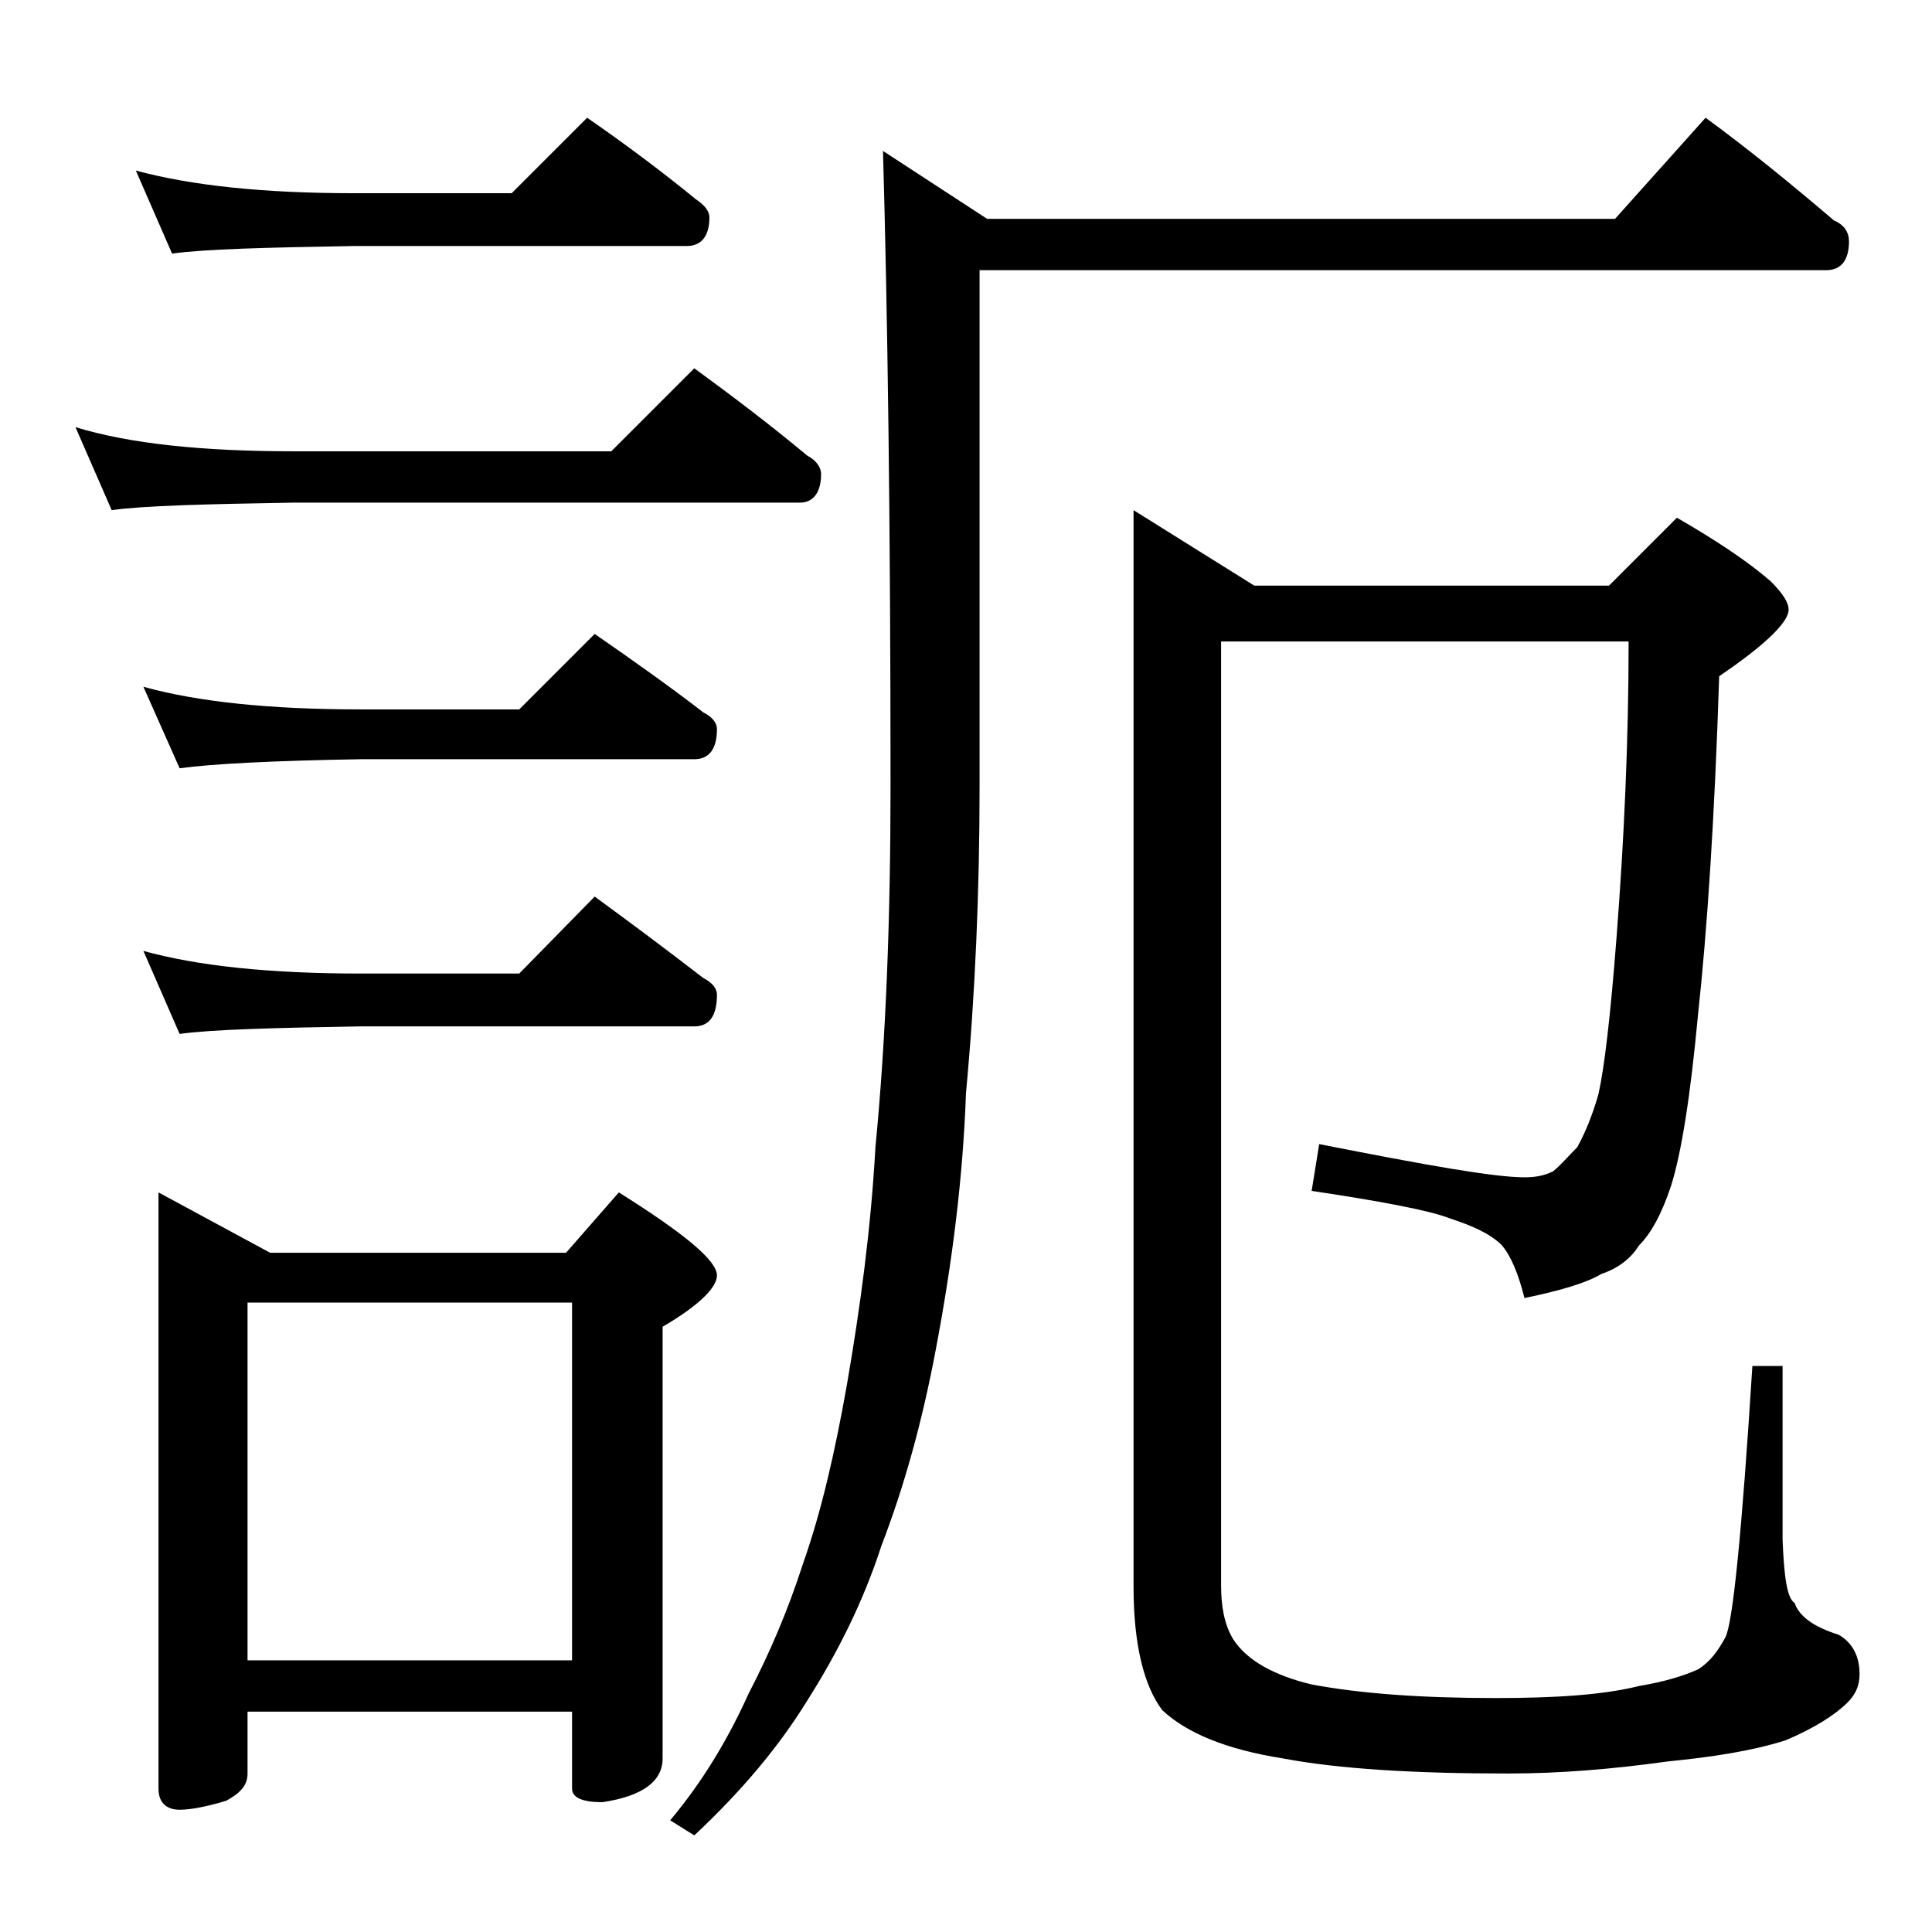 <?xml version="1.0" encoding="utf-8"?>
<!-- Generator: Adobe Illustrator 18.0.0, SVG Export Plug-In . SVG Version: 6.00 Build 0)  -->
<!DOCTYPE svg PUBLIC "-//W3C//DTD SVG 1.1//EN" "http://www.w3.org/Graphics/SVG/1.1/DTD/svg11.dtd">
<svg version="1.1" id="Layer_1" xmlns="http://www.w3.org/2000/svg" xmlns:xlink="http://www.w3.org/1999/xlink" x="0px" y="0px"
	 viewBox="0 0 128 128" enable-background="new 0 0 128 128" xml:space="preserve">
<path d="M5,28.3c3.6,1.1,8.4,1.6,14.5,1.6h21l5.5-5.5c2.6,1.9,5.1,3.8,7.5,5.8c0.6,0.3,0.9,0.8,0.9,1.2c0,1.2-0.5,1.9-1.4,1.9H19.5
	c-5.9,0.1-10,0.2-12.1,0.5L5,28.3z M9,11.3c3.7,1,8.5,1.5,14.4,1.5h10.5l5-5c2.6,1.8,5,3.6,7.2,5.4c0.6,0.4,0.9,0.8,0.9,1.2
	c0,1.2-0.5,1.9-1.5,1.9H23.4c-5.8,0.1-9.8,0.2-12,0.5L9,11.3z M9.5,45.5c3.6,1,8.4,1.5,14.4,1.5h10.5l5-5c2.6,1.8,5,3.5,7.2,5.2
	c0.6,0.3,0.9,0.7,0.9,1.1c0,1.3-0.5,2-1.5,2H23.9c-5.8,0.1-9.8,0.3-12,0.6L9.5,45.5z M9.5,63c3.6,1,8.4,1.5,14.4,1.5h10.5l5-5.1
	c2.6,1.9,5,3.7,7.2,5.4c0.6,0.3,0.9,0.7,0.9,1.1c0,1.4-0.5,2.1-1.5,2.1H23.9c-5.8,0.1-9.8,0.2-12,0.5L9.5,63z M10.5,79l7.4,4h19.6
	l3.5-4c4.3,2.7,6.5,4.5,6.5,5.5c0,0.8-1.2,2-3.6,3.4v28.6c0,1.5-1.3,2.5-4,2.9c-1.3,0-2-0.3-2-0.9v-5.1H16.4v4.1
	c0,0.8-0.5,1.3-1.4,1.8c-1.3,0.4-2.4,0.6-3.1,0.6c-0.9,0-1.4-0.5-1.4-1.4V79z M16.4,110h21.5V86.3H16.4V110z M113,7.8
	c3,2.2,5.8,4.5,8.5,6.8c0.7,0.3,1,0.8,1,1.4c0,1.2-0.5,1.9-1.5,1.9H64.9V52c0,7.2-0.3,14-0.9,20.4c-0.2,5.6-0.9,11.2-2,17
	c-0.9,4.8-2.1,9.1-3.6,13c-1.2,3.7-2.9,7.1-5,10.4c-1.8,2.9-4.2,5.8-7.4,8.8l-1.6-1c2.1-2.5,3.8-5.3,5.2-8.4
	c1.4-2.7,2.6-5.5,3.6-8.6c1.2-3.4,2.1-7.3,2.9-11.8C57,86.6,57.7,81.4,58,76c0.7-7.2,1-15.2,1-24c0-17.5-0.2-31.5-0.5-42l6.9,4.5
	H107L113,7.8z M80.9,42.5V105c0,1.4,0.2,2.6,0.8,3.6c0.9,1.4,2.7,2.4,5.2,3c3.2,0.6,7.2,0.9,12.2,0.9c3.9,0,7.1-0.2,9.5-0.8
	c1.8-0.3,3-0.7,3.9-1.1c0.8-0.5,1.3-1.2,1.8-2.1c0.5-0.9,1.1-6.9,1.8-18h2V102c0.1,2.5,0.3,3.9,0.8,4.2c0.3,0.9,1.3,1.6,2.9,2.1
	c0.9,0.5,1.4,1.4,1.4,2.6c0,0.7-0.2,1.3-0.8,1.9c-0.8,0.8-2.2,1.7-4.1,2.5c-2.2,0.7-4.8,1.1-7.8,1.4c-3.6,0.5-7.1,0.8-10.6,0.8
	c-6.2,0-11.2-0.3-14.9-1c-3.8-0.6-6.4-1.7-8-3.2c-1.2-1.6-1.9-4.3-1.9-8.2V33.8l8,5h23.5l4.5-4.5c2.6,1.5,4.7,2.9,6.2,4.2
	c0.8,0.8,1.2,1.4,1.2,1.9c0,0.8-1.5,2.3-4.6,4.4c-0.3,9.4-0.8,16.9-1.4,22.4c-0.5,5.4-1.1,9.2-1.8,11.4c-0.6,1.8-1.3,3.1-2.1,3.9
	c-0.5,0.8-1.3,1.5-2.5,1.9c-1,0.6-2.7,1.1-5.1,1.6c-0.4-1.6-0.9-2.8-1.5-3.5c-0.8-0.8-2-1.3-3.5-1.8c-1.3-0.5-4.4-1.1-9.1-1.8
	l0.5-3.1C94.5,77.2,99,78,101,78c0.7,0,1.3-0.1,1.9-0.4c0.5-0.4,1-1,1.6-1.6c0.5-0.9,1-2.1,1.4-3.5c0.4-1.8,0.8-5.2,1.2-10.4
	c0.5-6.5,0.8-13,0.8-19.6H80.9z"/>
</svg>
